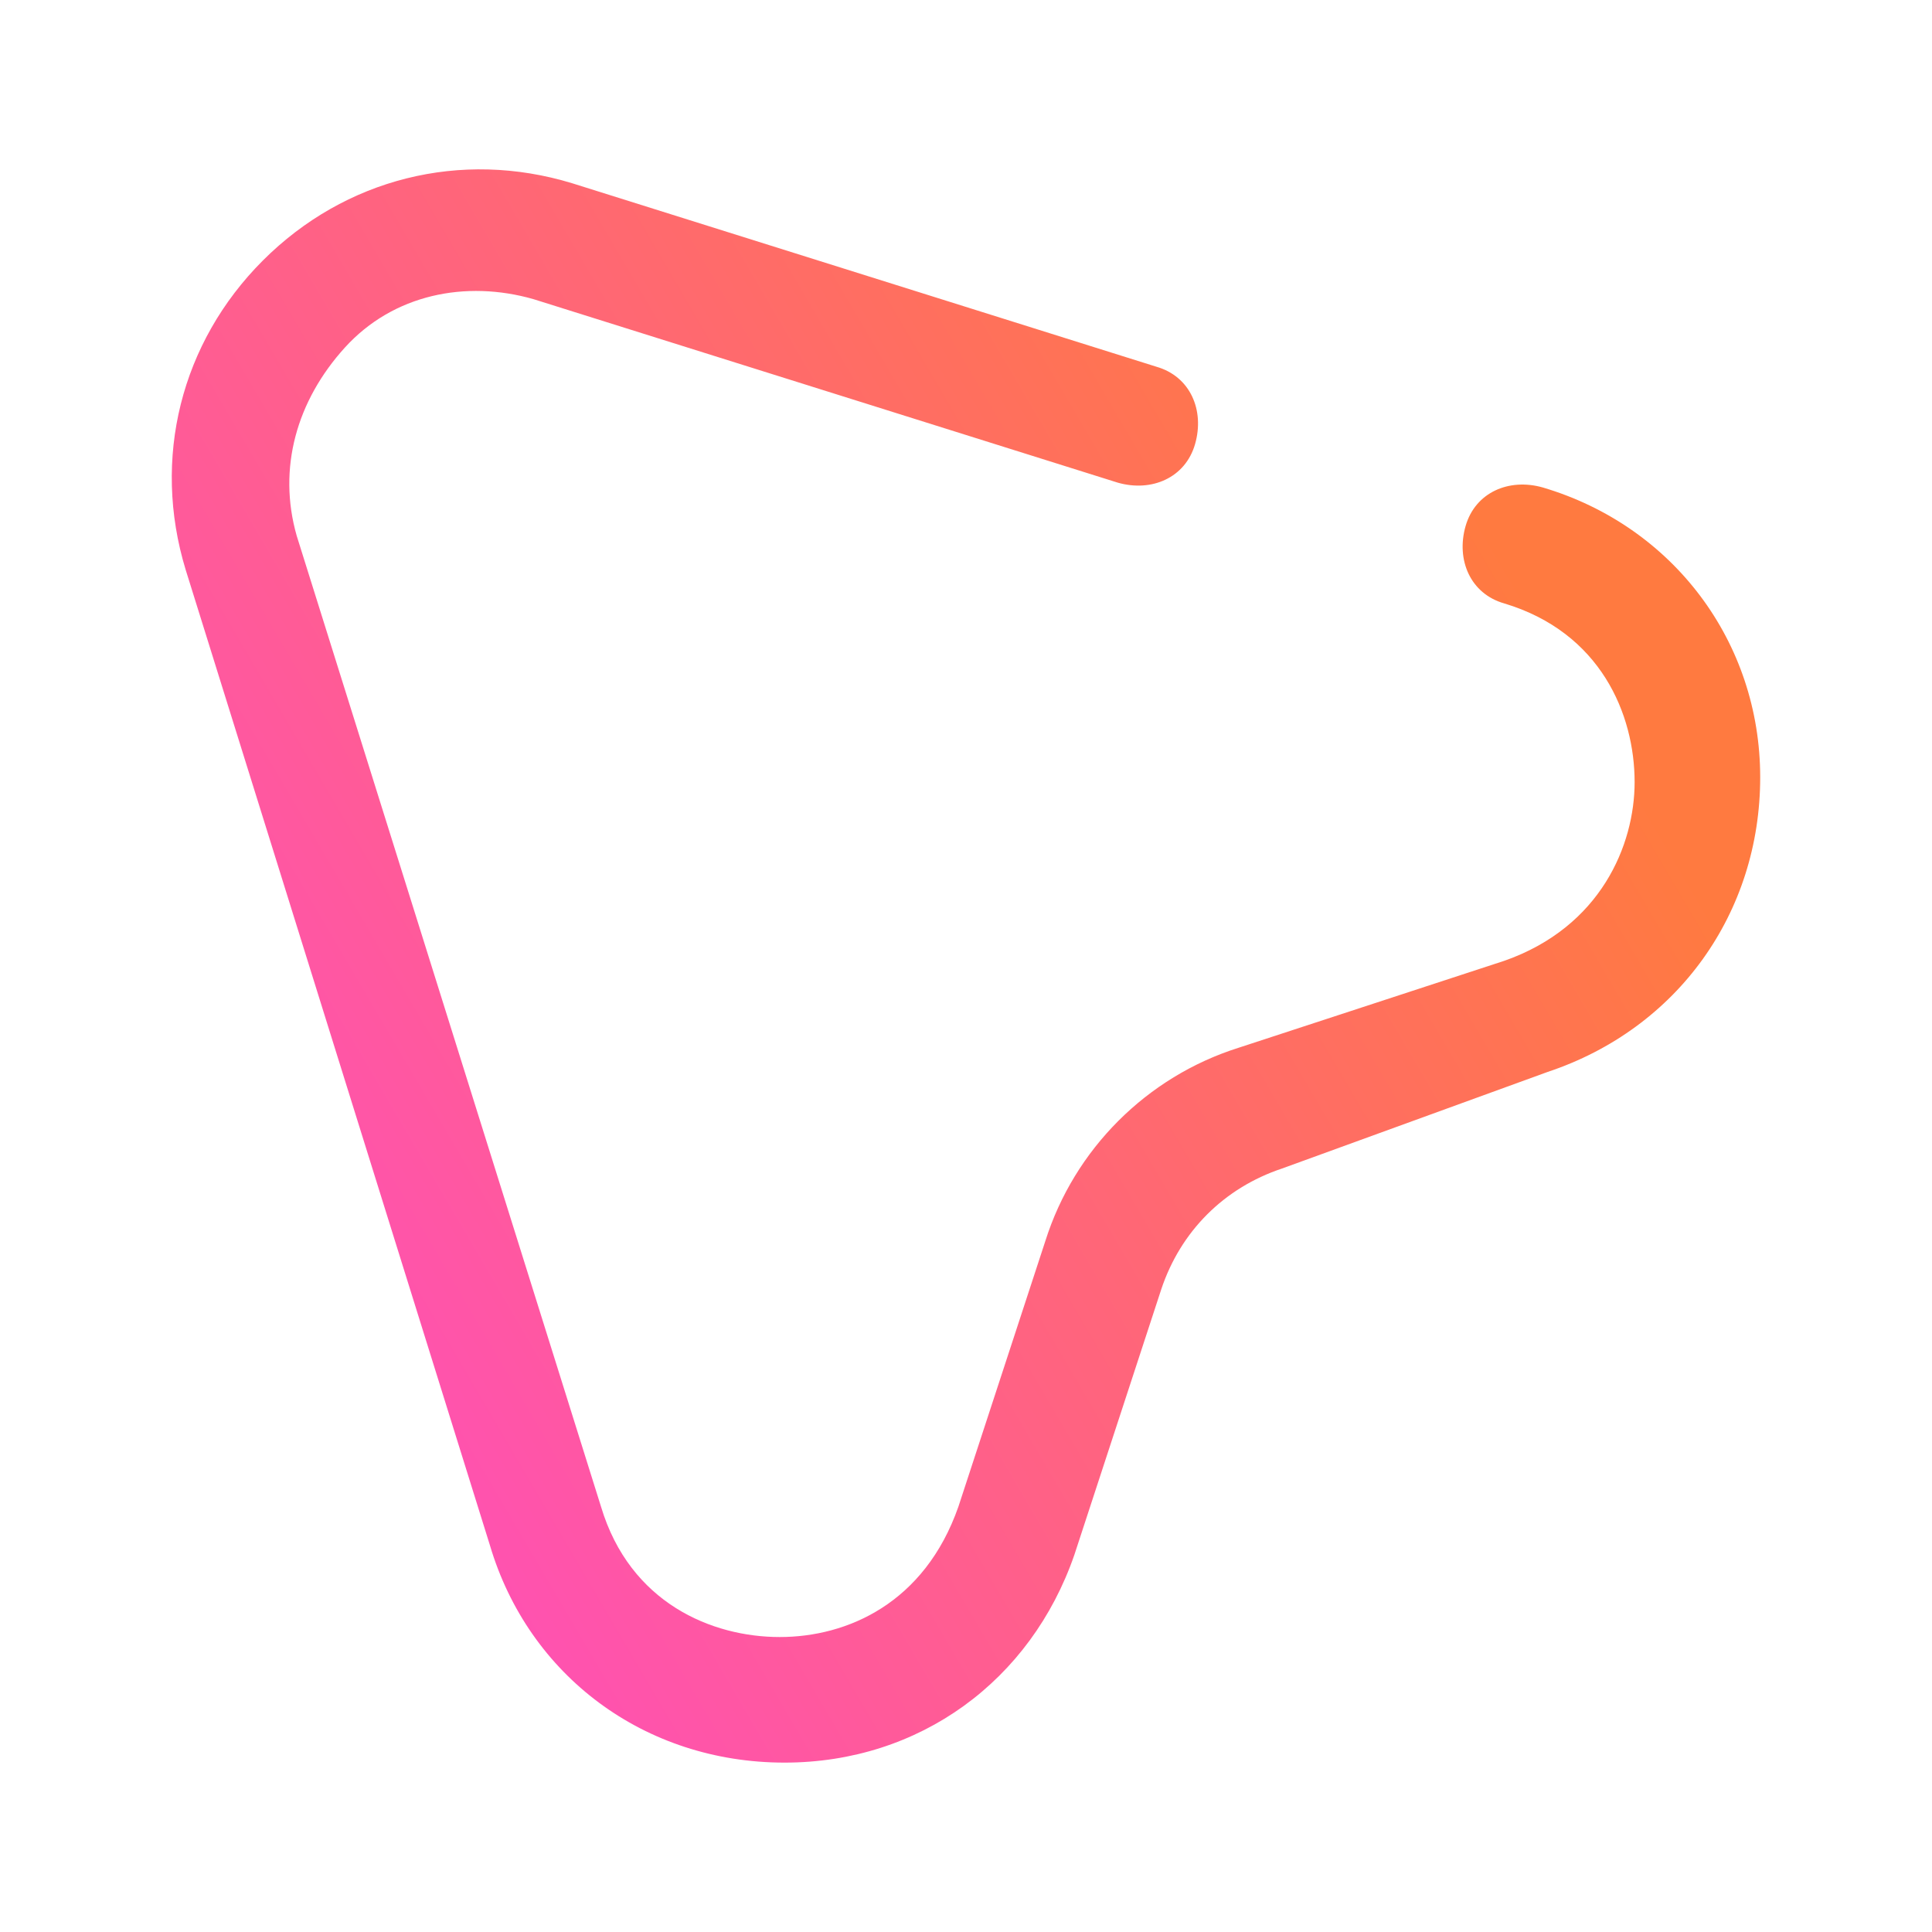 <?xml version="1.0" encoding="UTF-8"?>
<svg width="40px" height="40px" viewBox="0 0 40 40" version="1.1" xmlns="http://www.w3.org/2000/svg" xmlns:xlink="http://www.w3.org/1999/xlink">
    <title>benefit-2</title>
    <defs>
        <linearGradient x1="86.797%" y1="31.237%" x2="0.303%" y2="81.878%" id="linearGradient-1">
            <stop stop-color="#FF7A40" offset="0%"></stop>
            <stop stop-color="#FF4BC4" offset="100%"></stop>
        </linearGradient>
    </defs>
    <g id="benefit-2" stroke="none" stroke-width="1" fill="none" fill-rule="evenodd">
        <g id="remote-blue" transform="translate(3.556, 3.506)" fill="url(#linearGradient-1)" fill-rule="nonzero">
            <path d="M12.687,32.987 C12.587,32.987 12.587,32.987 12.687,32.987 C9.787,32.987 7.387,31.187 6.587,28.487 L0.287,8.287 C-0.413,5.987 0.187,3.587 1.887,1.887 C3.587,0.187 5.987,-0.413 8.287,0.287 L20.387,4.087 C21.087,4.287 21.387,4.987 21.187,5.687 C20.987,6.387 20.287,6.687 19.587,6.487 L7.487,2.687 C6.087,2.287 4.587,2.587 3.587,3.687 C2.587,4.787 2.187,6.187 2.587,7.587 L8.887,27.687 C9.487,29.687 11.187,30.387 12.587,30.387 L12.587,30.387 C13.987,30.387 15.587,29.687 16.287,27.687 L18.087,22.187 C18.687,20.287 20.187,18.787 22.087,18.187 L27.587,16.387 C29.587,15.687 30.287,13.987 30.287,12.687 C30.287,11.287 29.587,9.587 27.587,8.987 C26.887,8.787 26.587,8.087 26.787,7.387 C26.987,6.687 27.687,6.387 28.387,6.587 C31.087,7.387 32.887,9.787 32.887,12.587 C32.887,15.387 31.187,17.787 28.487,18.687 L22.987,20.687 C21.787,21.087 20.887,21.987 20.487,23.187 L18.687,28.687 C17.787,31.287 15.487,32.987 12.687,32.987 Z" id="路径"></path>
        </g>
    </g>
</svg>